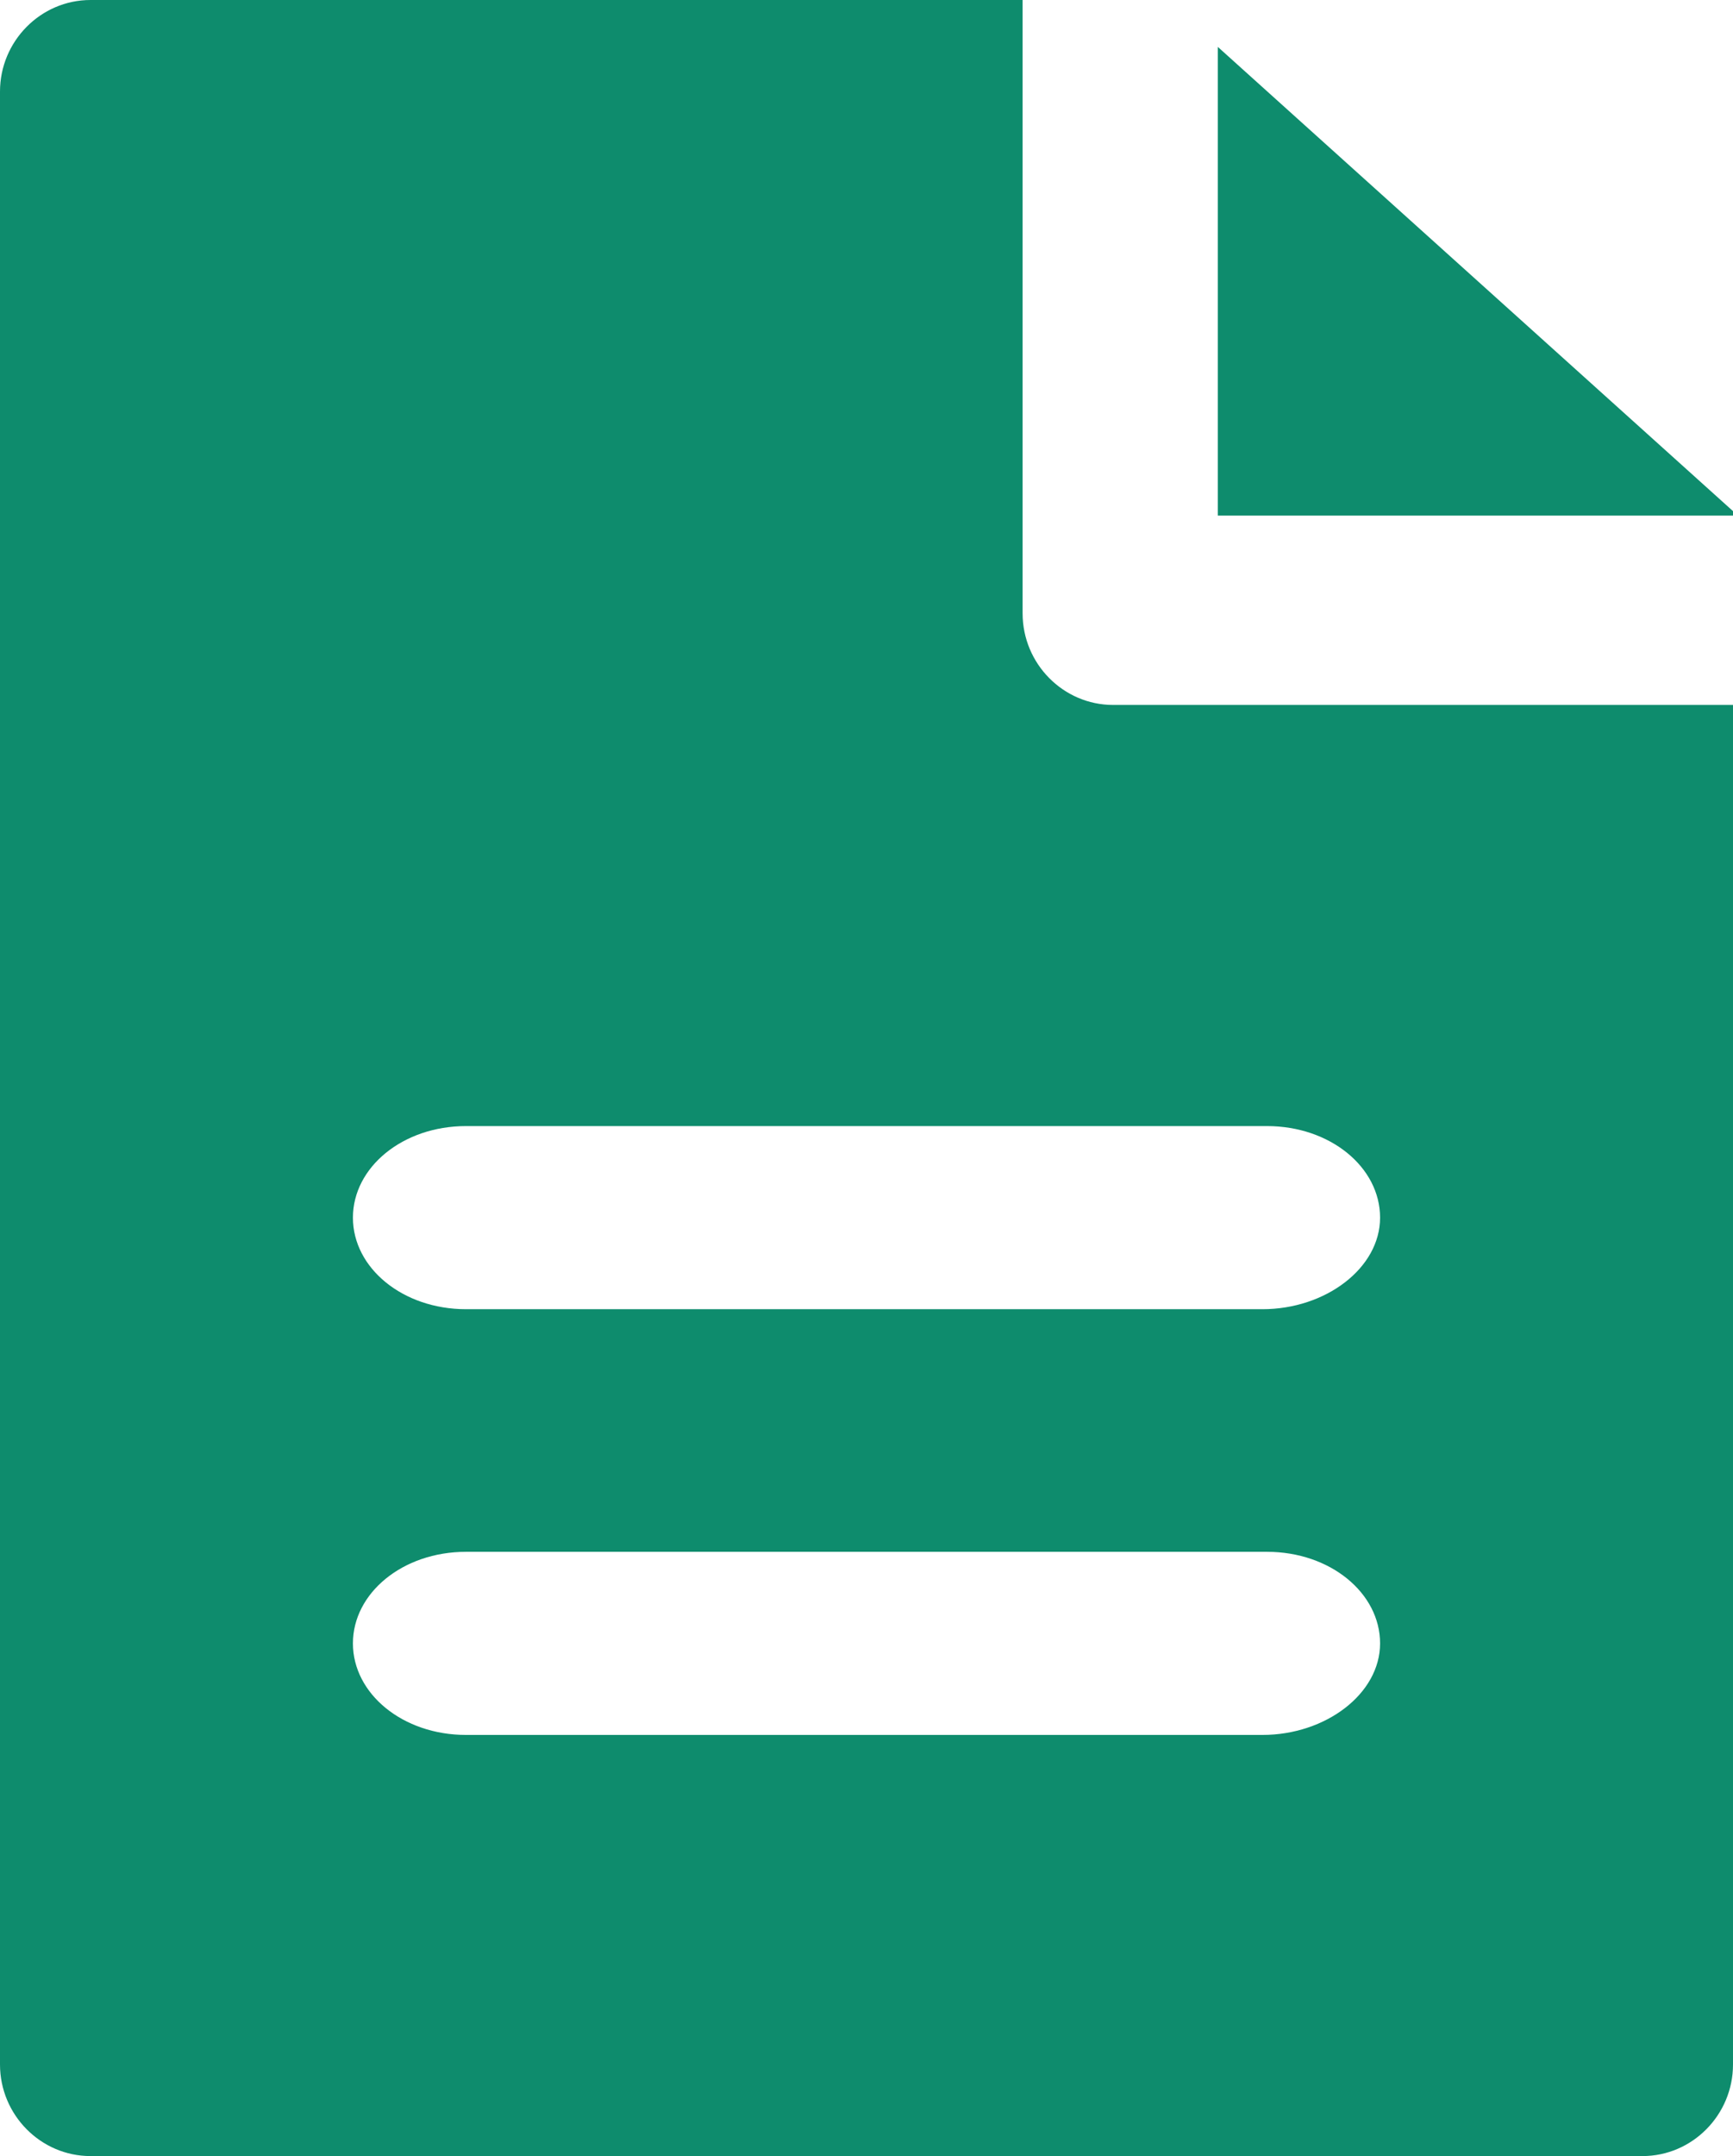 <?xml version="1.0" encoding="UTF-8"?>
<svg width="37px" height="46px" viewBox="0 0 37 46" version="1.1" xmlns="http://www.w3.org/2000/svg" xmlns:xlink="http://www.w3.org/1999/xlink">
    <title>Shape</title>
    <g id="Resource-Center-Page" stroke="none" stroke-width="1" fill="none" fill-rule="evenodd">
        <g id="Resource-Library" transform="translate(-97, -1986)" fill="#0E8C6D" fill-rule="nonzero">
            <g id="Data-Sheets" transform="translate(-2, 1986)">
                <path d="M120.833,0 L120.833,13.087 C120.833,14.161 121.702,15.04 122.765,15.04 L122.765,15.04 L136,15.04 L136,44.047 C136,45.121 135.131,46 134.068,46 L134.068,46 L100.932,46 C99.869,46 99,45.121 99,44.047 L99,44.047 L99,1.953 C99,0.879 99.869,0 100.932,0 L100.932,0 L120.833,0 Z M126.05,33.108 L108.95,33.108 C107.598,33.108 106.535,33.987 106.535,35.062 C106.535,36.136 107.598,37.015 108.95,37.015 L108.95,37.015 L125.953,37.015 C127.305,37.015 128.465,36.136 128.465,35.062 C128.465,33.987 127.402,33.108 126.05,33.108 L126.05,33.108 Z M126.05,24.025 L108.95,24.025 C107.598,24.025 106.535,24.904 106.535,25.979 C106.535,27.053 107.598,27.932 108.95,27.932 L108.95,27.932 L125.953,27.932 C127.305,27.932 128.465,27.053 128.465,25.979 C128.465,24.904 127.402,24.025 126.05,24.025 L126.05,24.025 Z M125,1 L136,10.905 L136,10.905 L136,11 L125,11 L125,1 Z" id="Shape"></path>
            </g>
        </g>
    </g>
</svg>
